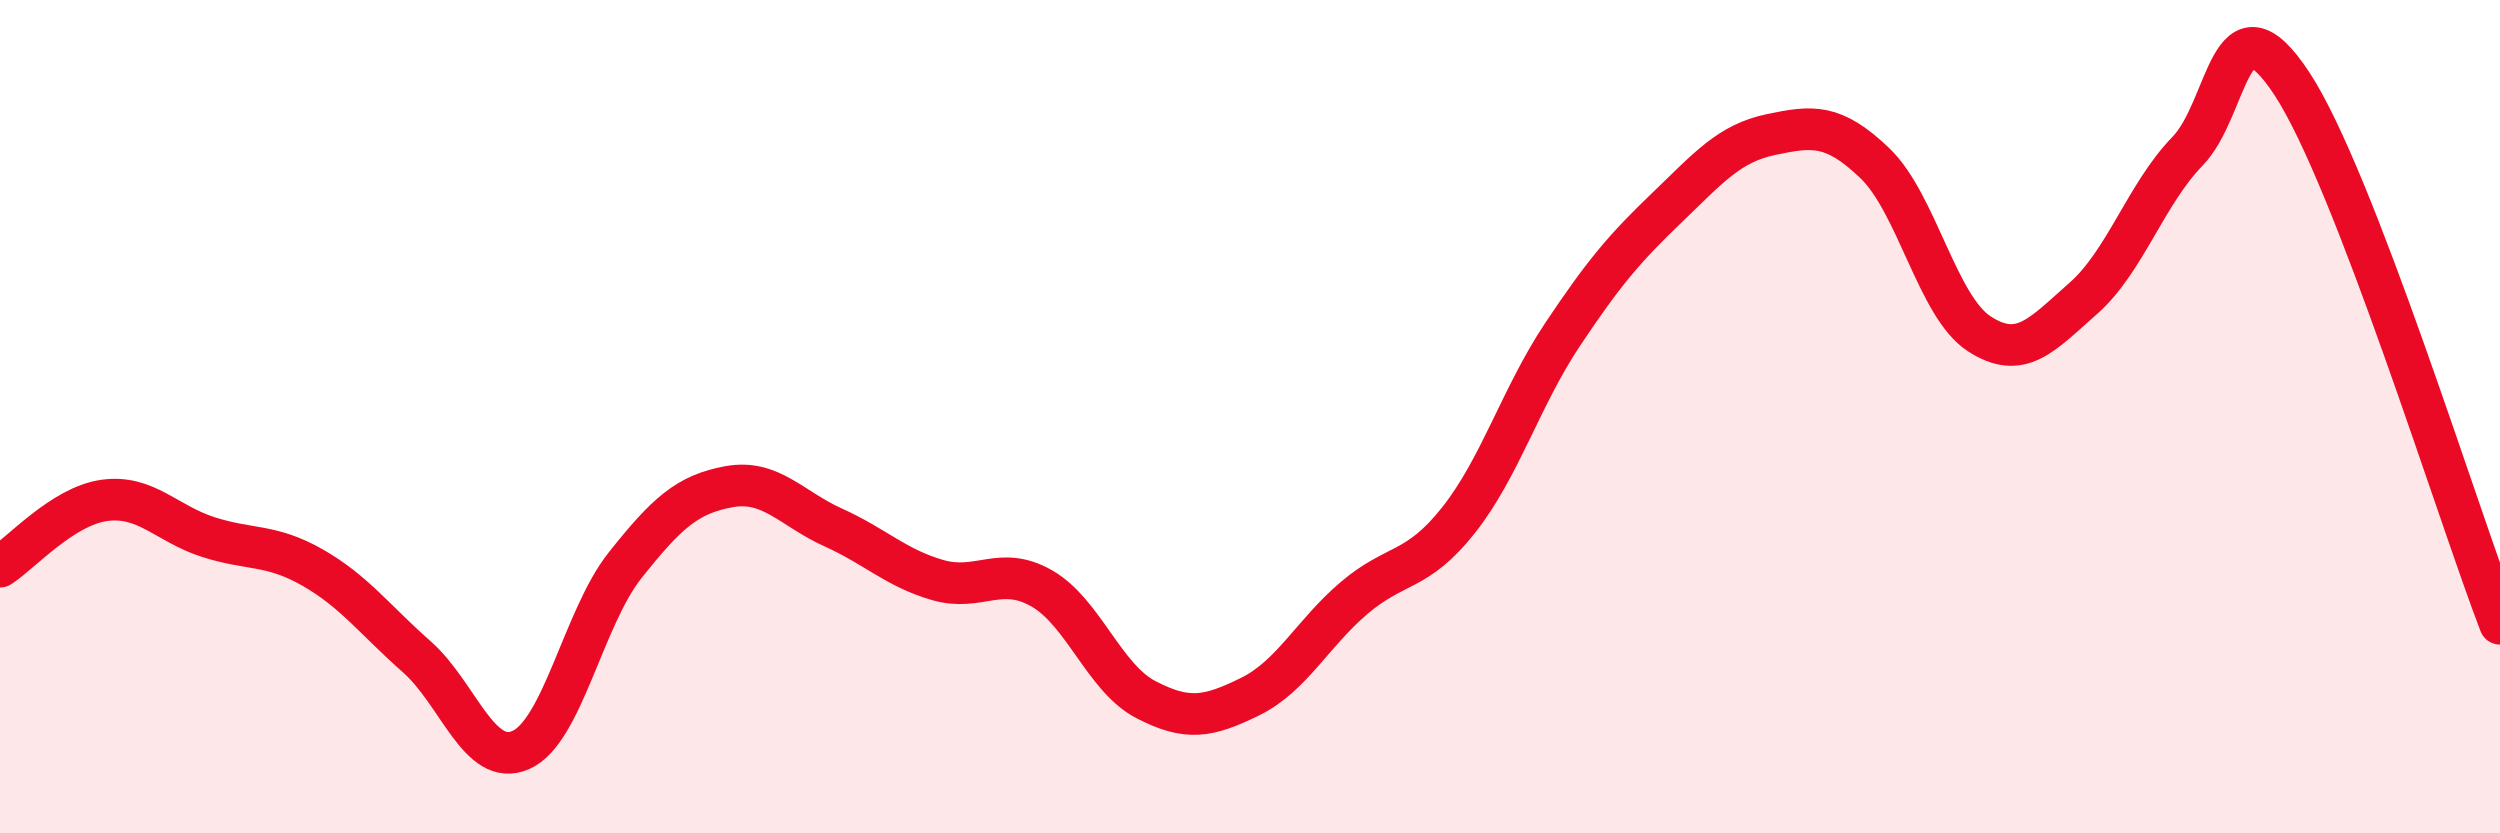 
    <svg width="60" height="20" viewBox="0 0 60 20" xmlns="http://www.w3.org/2000/svg">
      <path
        d="M 0,13.6 C 0.5,13.28 1.5,12.15 2.5,12.01 C 3.5,11.87 4,12.57 5,12.89 C 6,13.21 6.5,13.05 7.5,13.62 C 8.5,14.19 9,14.88 10,15.76 C 11,16.64 11.5,18.44 12.5,18 C 13.5,17.56 14,14.83 15,13.57 C 16,12.31 16.5,11.86 17.5,11.68 C 18.5,11.5 19,12.21 20,12.66 C 21,13.11 21.5,13.63 22.5,13.92 C 23.5,14.21 24,13.55 25,14.12 C 26,14.69 26.5,16.27 27.5,16.79 C 28.5,17.31 29,17.21 30,16.72 C 31,16.23 31.5,15.2 32.5,14.35 C 33.5,13.5 34,13.75 35,12.49 C 36,11.23 36.5,9.53 37.5,8.03 C 38.5,6.53 39,5.95 40,4.99 C 41,4.03 41.5,3.44 42.5,3.23 C 43.5,3.02 44,2.96 45,3.92 C 46,4.88 46.5,7.36 47.5,8.01 C 48.5,8.66 49,8.04 50,7.16 C 51,6.28 51.5,4.66 52.5,3.63 C 53.5,2.6 53.5,-0.27 55,2 C 56.5,4.27 59,12.38 60,14.97L60 20L0 20Z"
        fill="#EB0A25"
        opacity="0.1"
        stroke-linecap="round"
        stroke-linejoin="round"
      />
      <path
        d="M 0,13.6 C 0.5,13.28 1.5,12.15 2.5,12.01 C 3.5,11.87 4,12.57 5,12.89 C 6,13.21 6.5,13.05 7.5,13.62 C 8.5,14.19 9,14.88 10,15.76 C 11,16.64 11.5,18.44 12.5,18 C 13.5,17.56 14,14.83 15,13.57 C 16,12.31 16.5,11.86 17.5,11.68 C 18.5,11.5 19,12.21 20,12.66 C 21,13.11 21.5,13.63 22.5,13.92 C 23.5,14.21 24,13.55 25,14.12 C 26,14.69 26.5,16.27 27.5,16.79 C 28.5,17.31 29,17.21 30,16.72 C 31,16.23 31.5,15.2 32.5,14.35 C 33.5,13.5 34,13.75 35,12.49 C 36,11.23 36.5,9.53 37.5,8.03 C 38.5,6.53 39,5.95 40,4.99 C 41,4.03 41.5,3.44 42.5,3.23 C 43.5,3.02 44,2.96 45,3.92 C 46,4.88 46.5,7.36 47.5,8.01 C 48.5,8.66 49,8.04 50,7.16 C 51,6.28 51.5,4.66 52.5,3.63 C 53.5,2.6 53.5,-0.27 55,2 C 56.5,4.27 59,12.38 60,14.97"
        stroke="#EB0A25"
        stroke-width="1"
        fill="none"
        stroke-linecap="round"
        stroke-linejoin="round"
      />
    </svg>
  